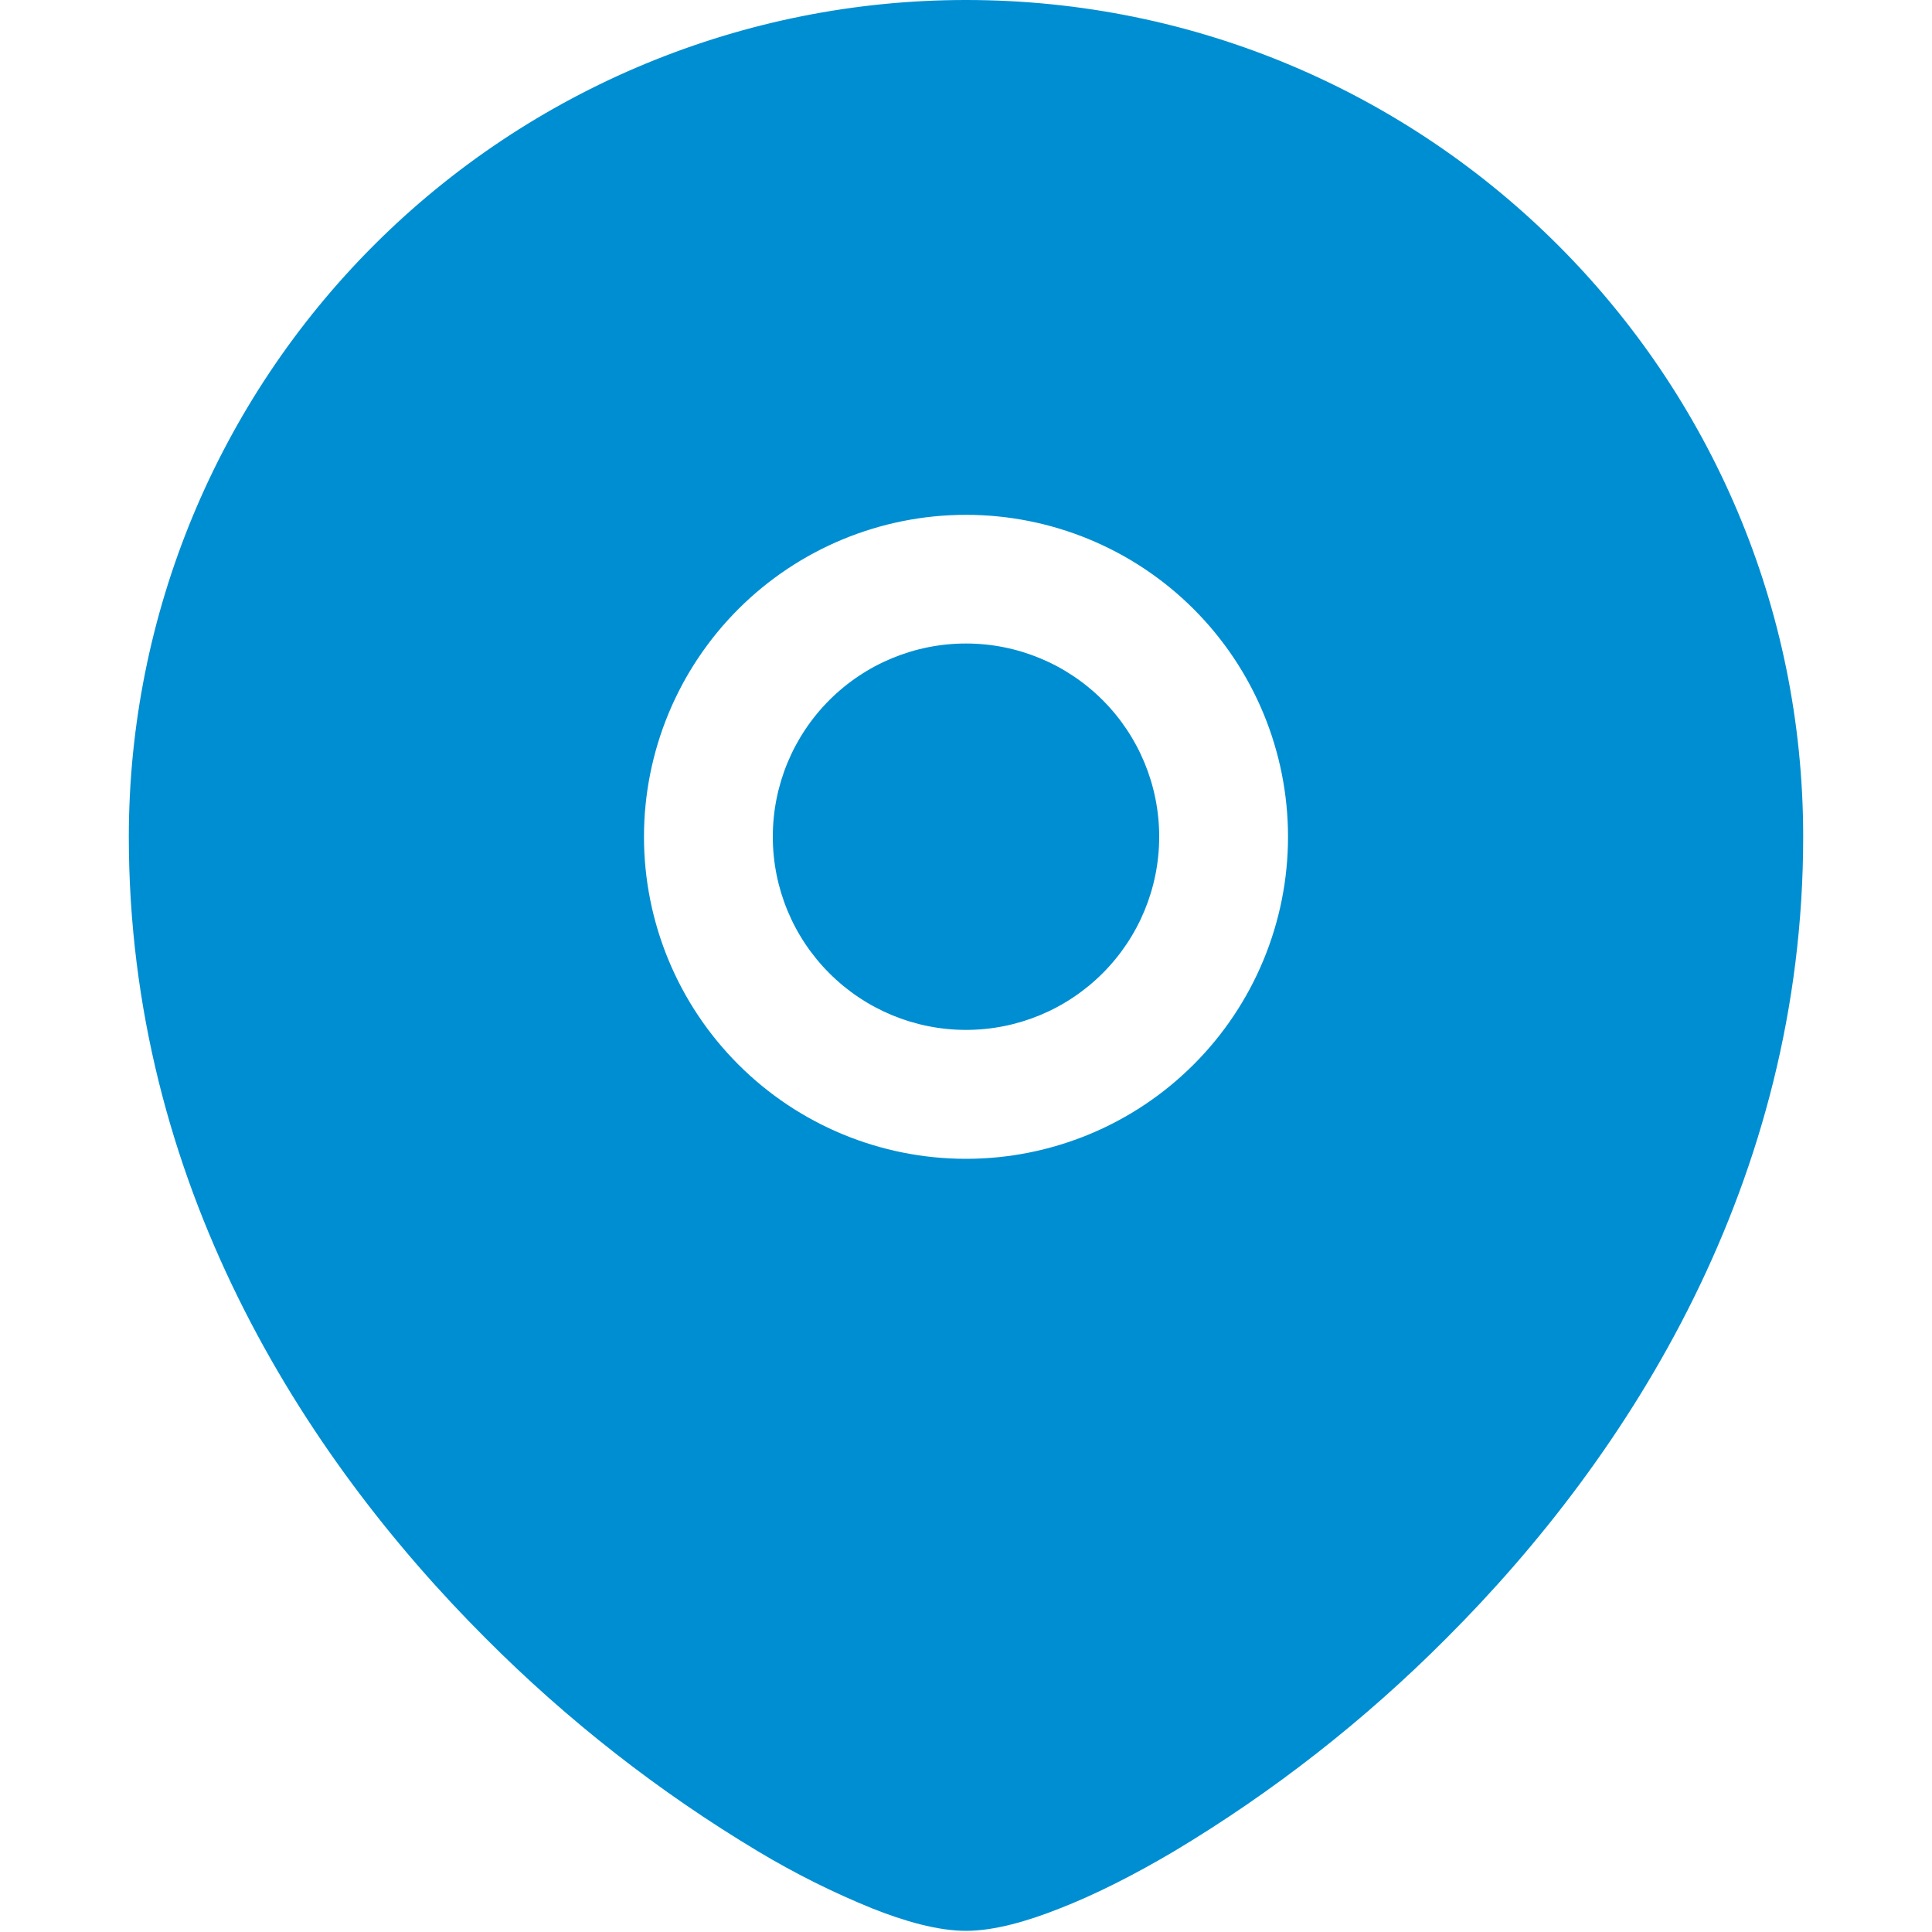 <svg width="40" height="40" viewBox="0 0 40 40" fill="none" xmlns="http://www.w3.org/2000/svg">
<g clip-path="url(#clip0_4007_1039)">
<path d="M16 17.323C16 16.262 16.421 15.244 17.172 14.494C17.922 13.744 18.939 13.323 20 13.323C21.061 13.323 22.078 13.744 22.828 14.494C23.579 15.244 24 16.262 24 17.323C24 18.384 23.579 19.401 22.828 20.151C22.078 20.901 21.061 21.323 20 21.323C18.939 21.323 17.922 20.901 17.172 20.151C16.421 19.401 16 18.384 16 17.323Z" fill="#008ED2"/>
<path fill-rule="evenodd" clip-rule="evenodd" d="M2.667 17.323C2.669 12.727 4.496 8.321 7.746 5.072C10.997 1.824 15.405 -0.001 20 2.05741e-07C29.571 2.05741e-07 37.333 7.757 37.333 17.323C37.333 24.453 33.765 30.104 29.941 33.923C28.251 35.62 26.357 37.102 24.301 38.333C23.443 38.84 22.64 39.24 21.941 39.512C21.283 39.773 20.592 39.976 20 39.976C19.408 39.976 18.717 39.773 18.059 39.512C17.243 39.18 16.454 38.786 15.699 38.333C13.644 37.102 11.749 35.62 10.059 33.923C6.235 30.104 2.667 24.453 2.667 17.323ZM20 10.659C18.232 10.659 16.536 11.361 15.286 12.611C14.036 13.861 13.333 15.557 13.333 17.325C13.333 19.093 14.036 20.789 15.286 22.039C16.536 23.29 18.232 23.992 20 23.992C21.768 23.992 23.464 23.29 24.714 22.039C25.964 20.789 26.667 19.093 26.667 17.325C26.667 15.557 25.964 13.861 24.714 12.611C23.464 11.361 21.768 10.659 20 10.659Z" fill="#008ED2"/>
</g>
<defs>
<clipPath id="clip0_4007_1039">
<rect width="40" height="40" fill="white"/>
</clipPath>
</defs>
</svg>
